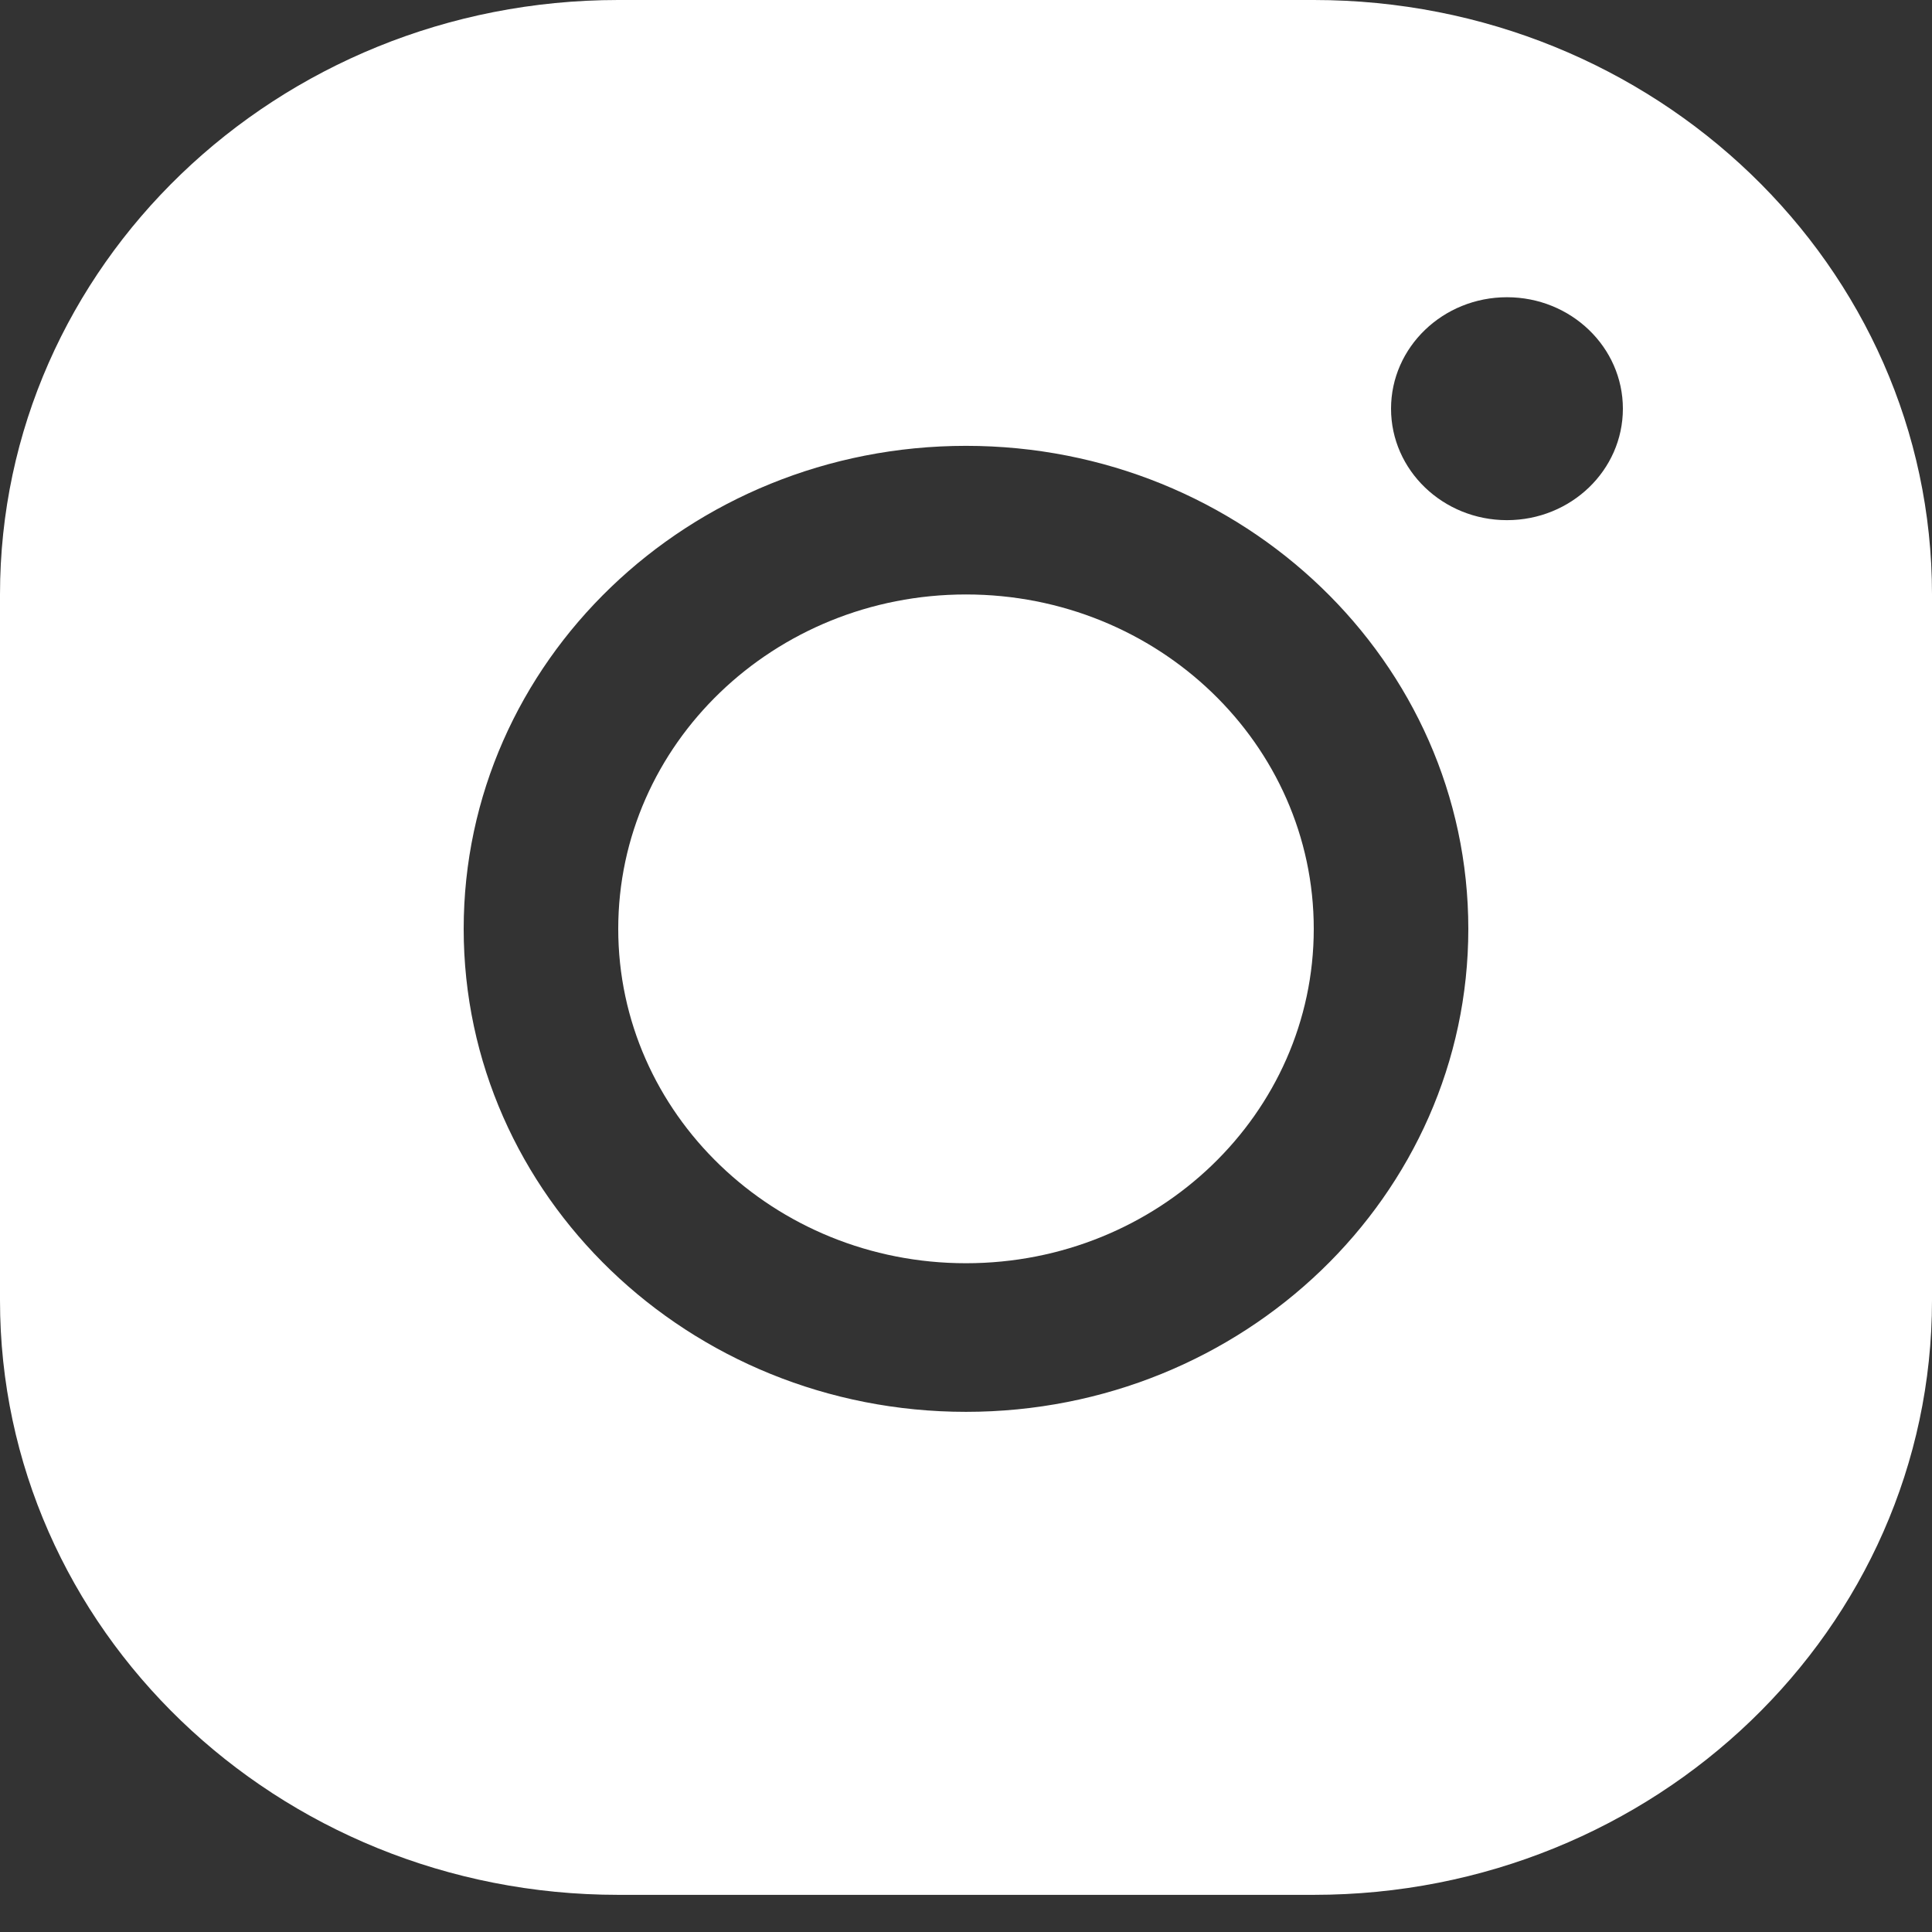 <?xml version="1.0" encoding="UTF-8"?> <svg xmlns="http://www.w3.org/2000/svg" width="26" height="26" viewBox="0 0 26 26" fill="none"><rect x="0" y="0" width="26" height="26" fill="#333333" stroke="none"/><g clip-path="url(#clip0_105_112)"><path d="M13 17C15.585 17 17.68 14.985 17.68 12.5C17.68 10.015 15.585 8 13 8C10.416 8 8.32 10.015 8.32 12.5C8.32 14.985 10.416 17 13 17Z" fill="white"></path><path fill-rule="evenodd" clip-rule="evenodd" d="M8.32 25.5C3.725 25.5 0 21.918 0 17.5V8C0 3.582 3.725 0 8.32 0H17.68C22.275 0 26 3.582 26 8V17.5C26 21.918 22.275 25.5 17.68 25.5H8.32ZM19.76 12.5C19.76 16.09 16.733 19 13 19C9.267 19 6.24 16.09 6.24 12.5C6.24 8.91 9.267 6 13 6C16.733 6 19.76 8.91 19.76 12.5ZM20.28 7C21.142 7 21.84 6.328 21.84 5.5C21.84 4.672 21.142 4 20.28 4C19.419 4 18.72 4.672 18.72 5.5C18.72 6.328 19.419 7 20.28 7Z" fill="white"></path></g><defs><clipPath id="clip0_105_112"><rect width="26" height="26" fill="white"></rect></clipPath></defs></svg> 